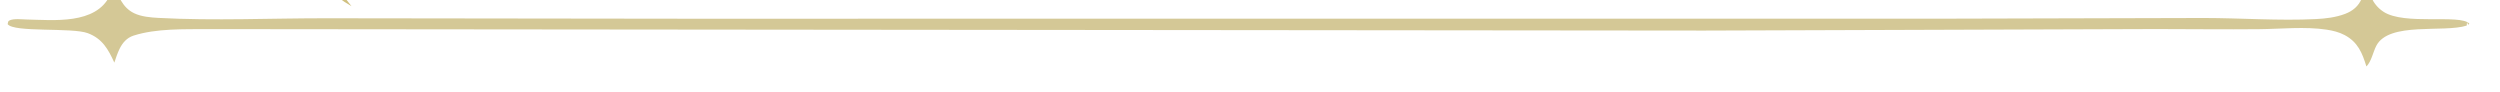 <?xml version="1.0" encoding="utf-8" ?>
<svg xmlns="http://www.w3.org/2000/svg" xmlns:xlink="http://www.w3.org/1999/xlink" width="1298" height="48">
	<clipPath id="cl_3">
		<rect x="-0.002" y="6.1035156e-05" width="1298" height="48"/>
	</clipPath>
	<g clip-path="url(#cl_3)">
		<path fill="#D4C896" transform="matrix(1.359 0 0 -1.355 -50.98 834.355)" d="M941.586 590.297C943.511 592.215 944.12 595.809 945.372 598.228C950.197 607.548 971.15 603.126 979.908 605.956L980.019 607.249L980.457 606.238L980.913 606.727C977.266 610.446 956.094 605.948 948.066 611.283C943.682 614.195 942.437 618.664 941.532 623.526C941.105 621.203 940.721 618.558 939.821 616.365C938.614 613.428 936.4 611.574 933.479 610.454C929.959 609.105 926.054 608.637 922.311 608.452C908.088 607.75 893.58 608.861 879.316 608.867L781.594 608.612L298.415 608.592L162.768 608.763C141.3 608.805 119.447 607.744 98.025 608.902C95.004 609.065 91.509 609.368 88.763 610.691C84.226 612.878 82.689 617.379 81.037 621.76C80.622 620.286 80.167 618.851 79.499 617.468C74.086 606.266 57.951 608.078 47.655 608.291C45.805 608.329 42.869 608.716 41.202 607.96C40.483 607.634 40.608 607.201 40.439 606.512C42.695 603.24 65.034 605.317 71.057 603.048C76.632 600.949 78.871 596.863 81.194 591.764C81.763 593.511 82.365 595.307 83.156 596.965C84.287 599.333 85.974 601.291 88.528 602.112C97.264 604.919 107.851 604.526 116.969 604.608L688.446 604.045L861.249 604.627C874.37 604.613 887.497 604.453 900.616 604.579C908.95 604.658 918.196 605.649 926.39 604.397C928.766 604.034 931.135 603.461 933.269 602.323C938.341 599.622 940.002 595.47 941.586 590.297Z"/>
		<path fill="#D0C080" transform="matrix(1.359 0 0 -1.355 -50.98 834.355)" d="M197.087 667.838C191.647 668.757 186.189 669.539 180.718 668.378C172.607 666.658 165.752 661.325 161.351 654.395C156.983 647.517 155.141 638.987 157.118 630.996C159.21 622.541 164.594 617.553 171.818 613.37C167.01 619.388 162.257 625.262 160.873 633.068C159.556 640.497 161.795 646.998 165.974 653.039C172.143 661.957 181.358 666.488 192.236 664.241C204.786 661.648 217.05 651.857 227.973 645.303C257.101 627.826 290.837 618.2 324.983 620.019C330.363 620.306 335.448 621.81 340.754 622.357C344.206 622.713 347.793 621.941 351.211 622.624C355.564 623.493 359.095 627.256 363.35 628.054C364.318 627.413 365.2 626.74 366.097 626.008C368.347 625.736 369.208 626.938 371.208 627.506C372.431 627.854 373.668 626.981 374.686 626.393C375.795 628.067 376.607 629.642 378.518 630.483C375.097 632.383 370.058 630.979 366.228 630.964C366.39 631.105 366.55 631.248 366.714 631.387C369.248 633.532 372.69 634.495 374.909 636.783C372.853 637.437 370.033 635.866 368.203 635.053C369.34 638.518 370.8 647.095 371.722 649.166C373.026 648.38 374.141 647.74 375.72 648.102C377.817 648.583 381.25 649.933 382.232 652.04C382.727 653.101 382.537 654.05 382.078 655.081C381.507 656.365 380.144 657.054 378.951 657.603L377.841 657.509C377.49 656.554 377.543 656.212 377.585 655.215C377.626 654.218 377.677 653.524 377.281 652.588C376.565 652.623 376.132 652.753 375.43 652.931C374.287 653.222 373.76 653.037 372.654 652.75L371.907 652.082L370.743 651.841C369.236 653.311 369.198 655.641 368.365 657.508C365.656 663.578 359.54 668.088 352.777 667.851C349.419 667.733 346.327 666.436 344.044 663.947C341.838 661.542 341.042 659.056 340.334 655.948C341.157 652.667 341.877 649.49 344.94 647.531Q345.241 647.339 345.561 647.18Q345.881 647.021 346.216 646.897Q346.551 646.773 346.897 646.685Q347.243 646.598 347.597 646.547Q347.951 646.497 348.308 646.485Q348.665 646.472 349.021 646.498Q349.377 646.524 349.729 646.587Q350.08 646.651 350.423 646.751C353.15 647.532 355.651 649.751 356.857 652.306C357.667 654.024 358.02 655.933 357.317 657.752C356.533 659.778 354.842 660.683 353.005 661.616L351.955 661.504L351.029 659.146C349.137 658.576 348.022 659.979 346.027 659.497L345.631 659.926C346.307 661.405 347.93 663.059 349.431 663.755C351.847 664.876 355.995 663.447 358.173 662.298C362.765 659.876 365.424 655.411 366.784 650.514C368.085 645.833 367.751 640.636 365.319 636.371C362.458 631.355 357.267 628.293 351.746 627.025C344.332 625.322 336.274 627.092 329.951 631.22Q329.343 631.617 328.755 632.045Q328.167 632.472 327.602 632.929Q327.036 633.385 326.494 633.87Q325.953 634.354 325.436 634.865Q324.919 635.376 324.429 635.913Q323.938 636.449 323.475 637.009Q323.013 637.57 322.578 638.153Q322.144 638.735 321.74 639.339Q321.336 639.943 320.963 640.567Q320.589 641.191 320.248 641.832Q319.906 642.474 319.597 643.131Q319.289 643.789 319.013 644.462Q318.738 645.135 318.497 645.82Q318.256 646.506 318.049 647.202Q317.843 647.899 317.672 648.606Q317.5 649.312 317.365 650.026C316.346 655.305 316.946 660.805 320.139 665.255C323.903 670.502 330.167 673.26 336.421 674.092C353.267 676.333 369.594 666.521 382.341 656.634C394.182 647.45 404.842 637.286 418.355 630.424C417.838 628.64 416.839 627.465 417.184 625.612C418.429 624.873 418.628 624.819 420.075 624.834C421.616 625.725 422.41 626.619 423.477 628.032C429.161 626.091 434.923 623.852 440.775 622.487C454.79 619.221 470.692 620.683 483.681 627.006C494.146 632.102 501.571 640.832 505.275 651.83C508.068 660.123 508.576 667.658 505.852 676.06C505.225 677.996 503.862 680.376 503.833 682.379C505.152 683.153 505.833 683.551 506.453 685.037C506.426 686.389 506.28 687.419 505.944 688.731C505.596 690.087 505.553 690.618 506.089 691.897C507.497 692.317 507.41 692.349 508.716 691.688Q509.765 690.004 510.87 688.356L511.839 688.201C512.434 689.318 512.804 690.366 513.188 691.564L513.9 691.597L515.104 690.491L515.513 690.556L515.936 691.957L515.438 692.732L514.662 692.707C514.347 692.7 514.031 692.705 513.716 692.689C513.501 692.678 513.289 692.619 513.074 692.627C509.487 692.753 506.297 698.402 502.389 696.114C502.817 694.581 504.123 693.958 505.337 692.972L504.552 691.398C503.014 691.093 502.663 694.254 501.038 694.993C500.948 694.873 500.841 694.763 500.767 694.632C500.172 693.575 500.13 691.883 500.395 690.725C500.58 689.914 500.823 689.101 501.018 688.289C499.371 688.121 498.427 688.014 496.899 688.831C496.194 689.732 495.646 690.381 495.302 691.491C494.082 691.335 493.931 691.435 492.894 692.21C490.848 693.738 489.752 696.081 488.497 698.23L487.904 697.485C485.396 698.638 484.474 701.347 483.317 703.68C482.548 702.147 483.477 701.105 482.258 699.789C480.486 699.738 478.762 700.414 477.082 700.927C477.252 705.271 477.521 709.439 476.765 713.75C481.435 715.116 485.981 716.419 488.506 720.977C489.293 722.397 489.586 723.988 489.888 725.565L490.547 725.967C494.329 723.169 501.076 715.711 501.938 711.038L500.731 709.279C500.959 708.168 501.12 707.446 502.137 706.791C503.201 706.107 504.473 705.581 505.619 705.041C507.081 702.326 508.306 699.019 511.333 697.791C512.883 697.851 513.467 698.227 514.651 699.191C516.235 700.632 517.988 702.64 519.995 703.415C521.089 707.17 522.125 710.769 523.544 714.423C524.928 715.505 526.404 716.552 527.643 717.797C528.462 720.411 529.809 723.596 528.863 726.296L528.056 726.809C526.373 724.828 526.68 721.234 525.401 718.917C523.495 715.465 519.06 712.132 516.529 708.858C514.258 706.106 513.862 703.091 513.258 699.69C508.255 702.291 510.628 705.218 507.581 709.123C502.09 716.158 495.267 723.317 488.42 729.006C488.254 727.032 488.266 724.487 487.342 722.709C484.867 717.947 479.81 716.008 474.998 714.442C473.302 718.489 471.061 722.178 467.337 724.672C465.183 726.116 462.553 726.959 459.971 726.326C456.033 725.36 454.693 722.32 452.834 719.085C448.134 720.641 441.082 723.946 436.339 721.581C432.183 719.509 430.791 713.839 429.567 709.746C432.018 713.185 434.257 719.324 438.456 720.938C442.68 722.561 449.324 718.26 453.265 716.608C454.785 719.378 455.956 722.3 458.918 723.772C460.945 724.78 463.005 724.826 465.098 723.964C469.816 722.022 473.055 716.568 474.748 712.015C474.858 711.719 474.96 711.42 475.069 711.124C476.266 707.852 476.278 704.463 476.462 701.016C475.018 701.311 473.692 701.618 472.321 702.163C471.157 704.233 472.31 706.659 472.895 708.847C471.235 711.533 469.051 714.665 465.772 715.393C464.022 715.781 462.112 715.629 460.607 714.587C456.052 711.433 457.141 703.99 456.347 699.295C456.292 698.973 456.231 698.652 456.173 698.33C452.965 702.247 450.883 706.998 445.848 708.965C444.775 709.356 443.718 709.636 442.579 709.74C440.946 709.89 439.645 709.407 438.436 708.319C433.517 703.897 440.063 700.769 439.988 696.336C439.876 689.703 435.535 683.527 435.372 676.796C435.324 674.808 435.754 672.915 437.218 671.484C439.581 669.175 442.593 669.437 445.639 669.448C447.713 667.021 449.815 664.535 451.368 661.738L451.184 661.112C449.866 661.17 448.907 661.226 447.629 660.826L447.46 659.777C448.586 658.431 449.878 658.35 451.532 657.841L452.46 656.437C454.487 653.37 456.615 650.85 460.422 650.098C462.035 649.779 463.839 649.958 465.148 651.042C466.18 651.898 466.672 653.123 466.646 654.451C466.608 656.35 465.51 658.073 464.096 659.268C460.764 662.083 457.387 662.018 453.323 661.796C452.923 662.412 452.545 663.017 452.187 663.658C449.061 669.256 446.544 675.52 448.492 681.969C450.147 687.447 455.326 692.172 460.337 694.671C466.473 697.731 473.363 697.936 479.777 695.612C488.622 692.407 497.256 684.274 501.05 675.675C504.526 667.799 504.123 659.066 501.03 651.151C497.088 641.064 489.332 633.799 479.494 629.507C451.688 617.374 423.389 629.7 400.955 647.03C387.817 657.179 377.281 668.372 361.295 674.412C353.909 677.202 346.113 678.559 338.216 678.025C315.567 676.491 309.663 658.979 294.978 645.295C288.056 638.844 280.363 634.705 271.829 630.837C256.841 634.146 240.339 640.911 227.481 649.319C221.59 653.172 216.218 657.714 210.797 662.187C206.46 665.765 201.812 669.267 198.103 673.51C192.82 679.554 190.008 687.429 190.708 695.482Q190.779 696.259 190.888 697.031Q190.997 697.803 191.143 698.569Q191.289 699.335 191.473 700.093Q191.656 700.851 191.876 701.599Q192.096 702.347 192.352 703.084Q192.608 703.82 192.9 704.544Q193.192 705.267 193.518 705.975Q193.845 706.683 194.205 707.375Q194.566 708.066 194.96 708.739Q195.354 709.412 195.78 710.065Q196.206 710.718 196.663 711.35Q197.121 711.982 197.608 712.59Q198.096 713.199 198.612 713.783Q199.129 714.367 199.674 714.926Q200.218 715.484 200.789 716.015Q201.36 716.546 201.956 717.049C207.662 721.789 216.394 724.397 223.813 723.499C228.24 722.963 232.975 721.148 236.386 718.284C250.726 706.245 238.064 684.769 246.639 668.583C249.06 664.014 253.382 658.253 258.22 656.181C260.921 655.025 264.775 655.441 266.648 652.967L266.35 652.066C265.875 651.712 265.45 651.398 264.895 651.178C258.771 648.763 248.11 650.607 242.224 653.044C236.504 655.412 232.902 658.996 230.439 664.647C232.414 667.647 234.882 671.187 234.604 674.947C234.131 681.335 225.068 683.491 220.957 687.137C220.83 687.25 220.707 687.368 220.583 687.483C220.804 690.006 221.799 693.772 220.819 696.097C219.921 696.968 220.01 697.21 218.701 697.305C218.129 696.987 217.691 696.684 217.294 696.141C214.246 691.968 213.064 684.74 213.735 679.766C215.094 669.697 222.342 663.446 229.959 657.659C237.016 652.297 244.812 648.116 253.728 647.092C273.522 644.82 285.068 661.071 297.758 673.216C304.202 679.384 311.322 685.017 319.494 688.723C327.006 692.128 335.307 693.245 343.502 693.18C354.566 693.091 366.207 689.988 376.114 685.097C402.961 671.842 436.596 634.302 468.194 638.929C476.113 640.088 483.767 644.151 488.519 650.725C491.974 655.504 493.193 661.784 492.183 667.565C491.141 673.533 487.916 679.975 482.708 683.304C478.835 685.78 473.707 686.811 469.227 685.61C466.237 684.808 463.705 682.996 462.171 680.278C461.286 678.71 460.922 676.847 461.544 675.111C462.372 672.799 464.5 671.054 466.641 670C468.739 668.967 472.023 668.132 474.267 669.207C475.321 669.712 476.201 670.476 476.437 671.682C476.842 673.748 475.67 675.665 474.62 677.32C473.842 677.595 472.719 678.054 471.874 678.017C470.455 677.955 470.199 677.71 469.322 676.731C469.426 675.388 469.406 675.456 470.393 674.536C472.003 674.341 472.085 674.512 473.505 675.347C473.583 675.138 473.709 674.941 473.74 674.72C473.918 673.429 473.641 672.809 472.987 671.79C472.383 671.559 472.236 671.469 471.533 671.379C470.208 671.209 468.412 672.005 467.381 672.782C466.352 673.558 465.578 674.704 465.514 676.024C465.451 677.312 466.108 678.575 466.986 679.479C468.574 681.115 471.119 681.742 473.328 681.79C476.871 681.869 479.68 680.528 482.176 678.049C486.266 673.987 488.273 667.661 488.166 661.981C488.078 657.26 486.331 652.943 482.873 649.689C476.458 643.654 468.615 642.284 460.152 642.582C459.329 643.435 458.081 645.002 456.942 645.369C455.57 645.811 451.142 645.233 447.583 646.301L445.841 647.69L445.526 647.068C443.683 648.123 441.901 649.221 440.138 650.407C440.369 652.34 440.719 654.007 440.018 655.866C438.202 658.041 435.289 658.291 433.295 660.534C431.991 663.048 429.607 666.081 426.688 666.785C425.458 667.082 424.153 667.108 423.04 666.41C421.992 665.753 421.334 664.474 420.83 663.382L420.051 662.42C417.275 663.404 403.316 673.131 402.025 675.234C402.459 675.628 402.819 675.98 403.334 676.267C404.641 678.355 406.757 680.838 406.075 683.44C405.718 684.801 404.737 685.671 403.522 686.304C401.415 687.4 398.87 687.779 396.554 688.217L395.289 691.473L393.781 690.263C391.679 697.315 390.311 700.262 384.734 705.054C384.651 706.043 384.546 706.983 384.621 707.976C380.982 712.127 373.851 715.008 368.524 716.048C361.042 717.51 355.009 716.113 348.735 711.926C347.831 712.832 346.914 713.744 345.886 714.51C341.203 717.999 334.825 718.905 329.167 717.987C321.366 716.72 317.517 712.229 313.181 706.199C308.83 707.233 304.36 708.428 299.865 708.557C295.396 708.684 290.773 707.526 287.547 704.271C283.533 700.219 283.107 694.716 283.09 689.334C279.403 689.097 276.097 688.61 272.771 686.9C268.856 684.887 265.732 681.593 264.493 677.311C263.204 672.86 264.503 669.203 266.549 665.301L261.274 660.047C259.225 661.153 257.289 662.472 255.609 664.091C244.968 674.342 248.895 687.687 248.555 700.659C248.354 708.316 246.303 715.534 240.472 720.856C234.571 726.242 226.004 728.589 218.121 728.129C209.062 727.601 200.852 723.329 194.929 716.505C188.845 709.494 185.32 700.126 185.985 690.804C186.59 682.336 190.635 673.432 197.087 667.838ZM313.364 624.236C309.25 624.354 298.569 623.595 295.579 626.538C295.094 627.016 294.893 627.644 294.682 628.267C292.616 626.667 295.549 625.697 291.326 626.201C286.522 626.775 281.711 628.194 277.027 629.391C284.65 632.606 290.623 636.365 296.883 641.768C299.769 644.26 302.446 647.006 305.665 649.068C306.235 649.433 306.573 649.798 306.961 650.347C309.44 654.281 312.216 657.957 314.832 661.791C312.749 653.755 313.472 645.999 317.758 638.796C321.545 632.431 327.071 628.001 333.67 624.788C326.944 624.471 320.094 623.994 313.364 624.236ZM371.535 693.944C372.868 693.471 373.906 693.193 375.25 693.847C377.603 694.992 380.924 697.441 383.56 697.487C384.159 696.236 384.544 695.145 385.791 694.405C386.073 691.984 383.755 690.727 384.171 688.436C385.384 687.879 385.444 688.015 386.753 688.374C387.701 689.249 388.304 689.835 388.389 691.191C388.56 693.899 386.647 696.336 384.815 698.094C381.739 701.247 379.906 699.324 378.14 700.485C375.816 702.013 378.611 705.56 374.99 707.255C373.264 707.728 371.52 709.095 369.765 709.329C368.39 709.511 368.055 709.23 366.989 708.502C365.056 704.914 366.765 700.596 366.552 696.737C366.487 695.557 366.432 695.437 365.602 694.685C365.42 694.698 365.234 694.692 365.054 694.726C363.027 695.107 360.158 697.115 358.924 698.734C358.369 700.418 358.658 701.447 359.091 703.136C359.87 704.68 361.445 706.791 361.121 708.468C359.887 708.817 359.954 708.727 358.809 708.111C358.23 707.136 357.943 706.503 357.73 705.386C357.5 704.175 357.162 703.766 356.311 702.898C352.861 701.647 349.591 701.972 346.01 702.153C348.519 701.493 352.084 700.969 354.256 699.652L354.072 698.855C352.446 698.019 350.595 697.561 348.784 698.097C347.9 698.359 347.692 698.712 347.052 699.336C346.588 700.813 346.525 702.61 345.972 703.967C346.18 704.075 346.392 704.178 346.597 704.291C348.048 705.088 349.245 706.792 350.359 708C354.558 712.552 359.674 714.922 365.93 713.203C369.034 712.35 371.728 710.034 374.628 709.227C375.149 709.082 376.216 709.598 376.806 709.544C378.958 709.346 382.846 706.255 384.734 705.054C390.311 700.262 391.679 697.315 393.781 690.263C394.608 686.811 395.078 683.227 395.668 679.726C394.034 680.519 392.598 681.126 391.385 682.51C391.346 682.687 391.308 682.865 391.267 683.042C390.862 684.776 390.356 685.964 389.345 687.423L388.697 687.173L388.305 684.633C387.951 684.662 373.046 692.123 372.032 692.914C371.547 693.292 371.622 693.409 371.535 693.944ZM293.923 677.359C292.33 679.781 291.231 681.21 291.795 684.199Q291.915 684.811 292.062 685.417C291.493 684.771 291.05 684.15 290.242 683.79C289.56 683.486 288.721 684.013 288.045 684.237L287.913 685.012C286.848 691.082 285.391 694.93 289.42 700.6C291.467 703.481 294.442 705.447 297.958 705.968C301.86 706.547 306.151 704.952 309.233 702.606C311.022 701.244 312.463 699.35 312.722 697.056C313.026 694.361 311.709 691.839 310.008 689.849C308.189 687.721 305.781 686.064 303.376 684.662C302.362 684.965 302.698 684.675 302.228 685.334C301.632 686.009 301.146 686.484 300.797 687.323C300.434 686.795 300.267 686.443 300.213 685.798C300.172 685.313 300.172 685.015 300.094 684.529C299.549 681.117 296.548 679.158 293.923 677.359ZM273.262 656.041Q272.111 659.494 270.92 662.933L267.328 665.12C266.781 671.496 267.073 676.881 271.545 681.979C273.403 684.098 276.017 686.052 278.947 686.093C280.703 686.118 284.919 685.272 286.132 683.914C286.289 683.738 286.427 683.546 286.574 683.362C288.489 681.041 290.32 678.639 292.667 676.734L290.097 675.271L288.548 675.698C287.479 675.395 286.628 674.952 285.647 674.45C286.606 673.812 287.273 673.281 287.99 672.376C288.007 671.78 288.038 671.192 287.925 670.602C287.432 668.024 285.317 665.673 283.177 664.278C281.975 663.495 281.232 663.247 279.847 663.536C280.095 662.909 279.999 663.318 279.834 662.276C278.982 662.03 278.133 661.806 277.269 661.606L278.223 660.84C277.339 658.857 274.867 657.515 273.262 656.041ZM315.592 692.288C315.336 698.655 314.348 703.734 318.965 708.88C322.399 712.708 327.559 714.808 332.653 714.985C337.305 715.147 341.796 713.686 345.098 710.351C345.336 710.11 345.568 709.863 345.804 709.62C345.684 707.823 345.275 705.659 345.972 703.967C345.746 703.82 345.515 703.68 345.294 703.526C344.57 703.021 344.345 702.809 343.962 702.058C342.854 703.21 341.826 704.173 340.5 705.071C340.885 702.99 341.916 701.37 341.707 699.201C340.852 698.185 340.709 698.049 339.286 697.996C338.119 697.952 336.551 698.481 335.871 699.45C335.031 700.645 334.641 702.498 334.239 703.889L333.306 704.08C332.824 703.481 332.583 703.471 332.67 702.648C332.851 700.935 333.995 699.281 333.193 697.753C330.869 697.397 328.526 697.191 326.214 696.764C325.794 699.578 324.72 703.304 326.395 705.861C326.869 706.584 327.572 707.025 328.27 707.507L328.049 708.017C326.341 707.981 324.813 706.734 323.693 705.513C322.663 704.39 322.173 702.762 322.295 701.248C322.346 700.616 322.341 700.767 322.681 700.317C323.619 699.072 323.954 698.341 324.183 696.805L322.156 697.11C321.797 698.049 321.763 698.374 321.774 699.34C320.455 699.568 320.345 699.495 319.118 698.93L318.364 697.798C318.954 696.666 319.69 696.33 320.724 695.645L320.72 694.889Q318.176 693.549 315.592 692.288ZM443.911 692.378C442.993 695.344 441.222 699.149 442.477 702.187L443.862 702.796L444.053 703.763C443.055 704.712 441.521 705.633 441.697 707.151C441.718 707.337 441.808 707.51 441.864 707.689C442.7 707.823 443.586 707.924 444.414 708.101C445.051 708.238 445.375 708.549 445.848 708.965C450.883 706.998 452.965 702.247 456.173 698.33C455.824 697.612 455.064 697.065 454.49 696.527C451.406 693.956 448.747 691.393 446.847 687.782C445.213 684.678 443.941 674.31 441.36 672.961C440.147 673.495 439.426 673.705 438.857 675.031C436.848 679.708 441.914 688.161 443.911 692.378ZM456.899 699.145C458.325 703.238 459.158 709.754 462.8 712.3C465.056 712.957 467.016 711.909 469.111 711.089C471.148 707.943 470.344 705.199 469.874 701.678C465.666 701.556 462.364 700.673 458.365 699.473C457.586 699.24 457.869 699.323 456.899 699.145ZM224.278 666.35C221.706 668.787 219.751 671.473 219.8 675.188C219.818 676.517 220.27 677.826 221.326 678.692C222.884 679.968 224.696 679.792 226.549 679.592C228.854 677.84 230.448 676.234 230.837 673.246C231.087 671.329 230.809 669.723 229.525 668.203C228.177 666.607 226.227 666.378 224.278 666.35ZM460.501 651.955C458.537 652.937 456.217 654.824 455.404 656.926C455.132 657.628 455.262 658.338 455.38 659.049C456.329 659.6 457.212 659.815 458.264 660.091C460.921 658.734 462.905 657.173 464.237 654.454L464.236 653.107C463.065 651.953 462.087 652.016 460.501 651.955ZM422.489 662.704C422.698 662.846 422.905 662.992 423.116 663.131C424.521 664.055 425.693 664.597 427.42 664.036C429.38 663.399 430.314 661.823 431.082 660.053C430.502 658.702 430.377 658.528 429.183 657.673C427.142 657.513 425.884 658.132 424.394 659.442C423.217 660.476 422.675 661.118 422.489 662.704ZM375.587 705.166C375.811 703.818 376.071 702.445 376.188 701.082C376.467 697.827 373.775 696.597 371.947 694.439L371.535 693.944C370.026 694.875 368.77 695.835 367.486 697.059L367.267 697.999C369.123 697.763 370.018 696.52 371.944 696.713C373.348 698.507 373.261 701.041 372.951 703.262C372.833 704.101 372.587 704.933 372.344 705.743C373.436 706.096 374.502 705.498 375.587 705.166ZM435.93 651.457C434.118 652.379 432.458 653.084 431.228 654.78C431.193 655.37 430.988 655.744 431.451 656.197C432.092 656.826 433.398 657.335 434.295 657.437C435.925 657.149 437.329 657.027 438.416 655.623C439.178 654.64 439.362 653.957 439.249 652.755C438.073 651.68 437.562 651.484 435.93 651.457ZM396.413 680.498C396.443 680.708 396.463 680.919 396.502 681.127C396.836 682.894 397.378 683.509 398.779 684.49C400.108 684.723 400.604 684.638 401.817 684.053C402.693 683.098 403.259 682.391 403.3 681.034C403.35 679.398 402.098 678.088 401.151 676.878L400.003 676.529C398.904 677.302 398.529 677.269 398.105 678.595C399.003 680.121 400.182 680.815 401.641 681.771C399.721 681.569 398.243 680.94 396.413 680.498ZM346.899 651C345.742 652.107 344.874 653.051 344.074 654.442L344.124 655.39L344.836 654.976L345.712 654.482C345.928 654.357 346.132 654.211 346.356 654.102C347.5 653.542 348.559 653.769 349.667 654.285C349.911 654.399 350.142 654.538 350.379 654.664L351.257 656.684L352.037 656.706C352.722 655.738 353.131 655.195 352.834 653.906C352.567 652.747 351.703 651.805 350.63 651.332C349.54 650.852 348.07 650.956 346.899 651ZM370.686 697.944C369.243 698.666 367.69 699.057 367.157 700.77C366.782 701.972 367.128 703.167 367.871 704.14C368.023 704.339 368.244 704.474 368.43 704.641L368.444 703.584C369.407 703.622 370.499 703.939 371.247 703.274C371.982 702.622 372.175 702.075 372.521 701.187C372.364 699.631 372.192 699.407 371.254 698.137L370.686 697.944Z"/>
	</g>
</svg>
